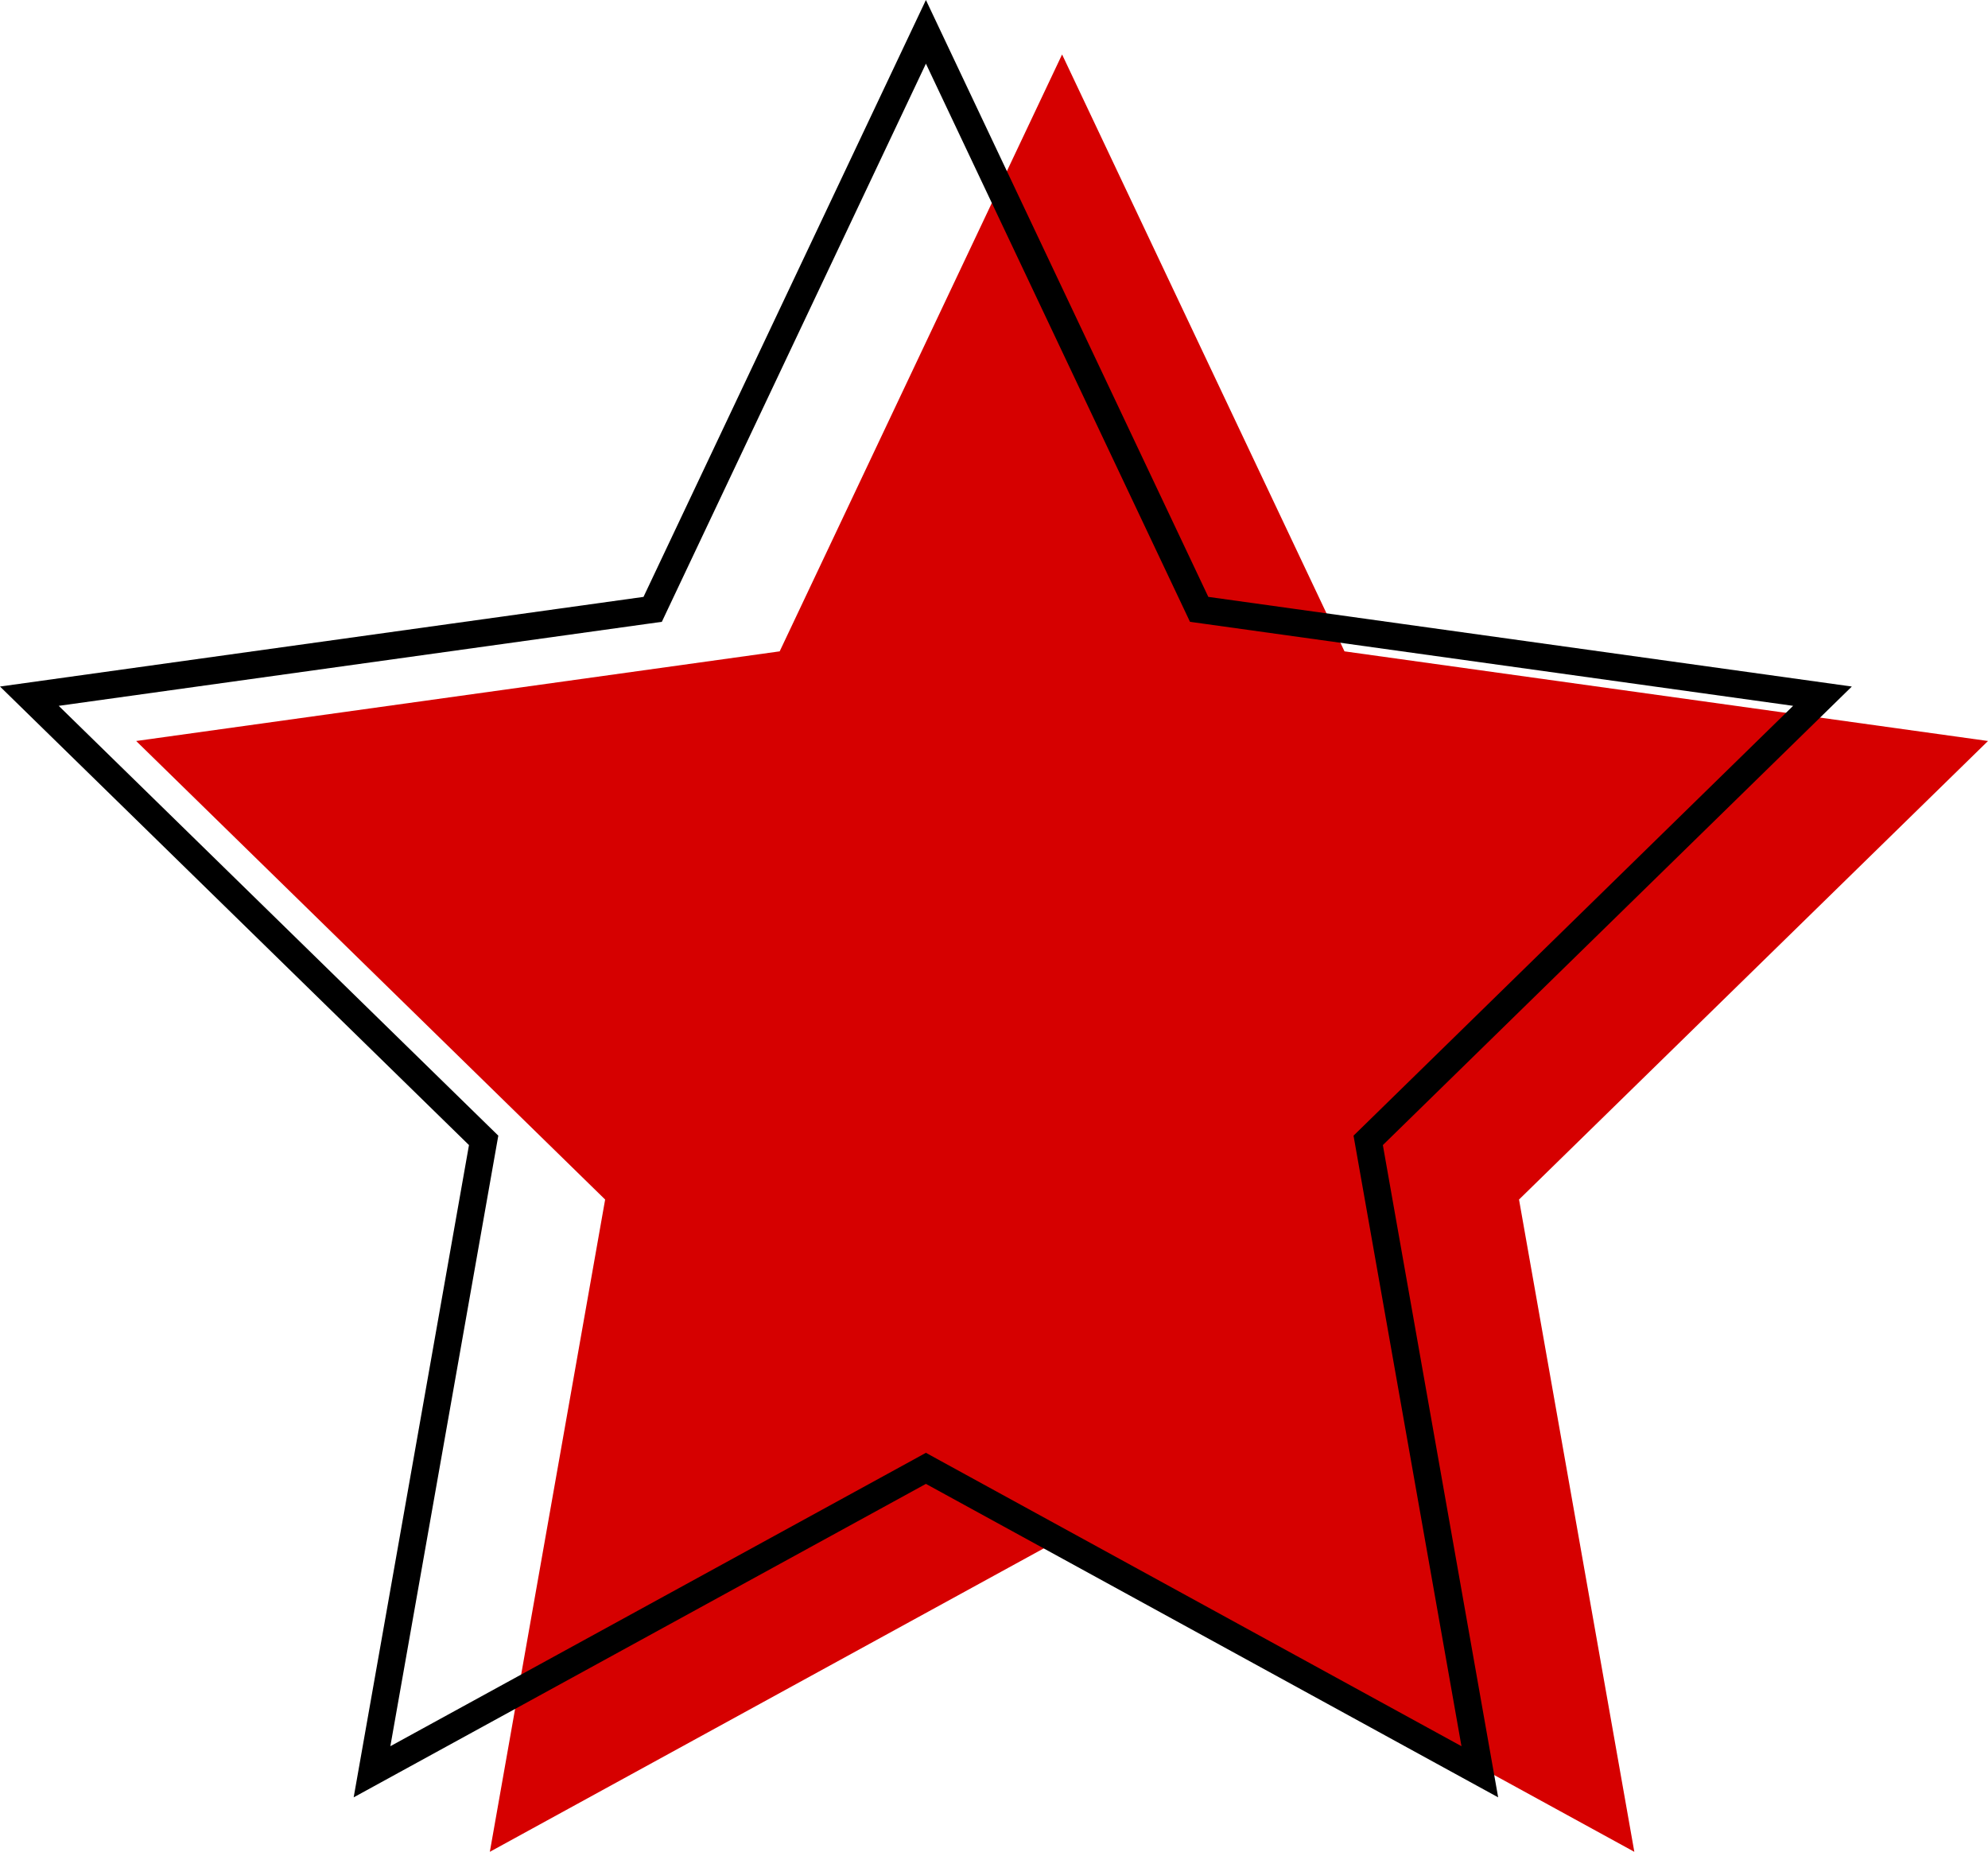 <svg xmlns="http://www.w3.org/2000/svg" width="73" height="68" viewBox="0 0 73 68">
  <g id="Group_17300" data-name="Group 17300" transform="translate(-1357.354 -733.055)">
    <path id="Polygon_19" data-name="Polygon 19" d="M34,0,44.37,21.918,68,25.21,50.779,42.048,55.013,66,34,54.489,12.987,66l4.234-23.952L0,25.21l23.63-3.292Z" transform="translate(1362.354 735.055)" fill="#d60000"/>
    <g id="Polygon_18" data-name="Polygon 18" transform="translate(1357.354 733.055)" fill="none">
      <path d="M34,0,44.37,21.918,68,25.21,50.779,42.048,55.013,66,34,54.489,12.987,66l4.234-23.952L0,25.21l23.63-3.292Z" stroke="none"/>
      <path d="M 34 2.338 L 24.534 22.345 L 24.303 22.834 L 23.768 22.908 L 2.156 25.919 L 17.92 41.333 L 18.298 41.702 L 18.206 42.222 L 14.334 64.122 L 33.52 53.612 L 34 53.348 L 34.48 53.612 L 53.666 64.122 L 49.794 42.222 L 49.702 41.702 L 50.08 41.333 L 65.844 25.919 L 44.232 22.908 L 43.697 22.834 L 43.466 22.345 L 34 2.338 M 34 0 L 44.37 21.918 L 68 25.21 L 50.779 42.048 L 55.013 66 L 34 54.489 L 12.987 66 L 17.221 42.048 L 0 25.21 L 23.63 21.918 L 34 0 Z" stroke="none" fill="#000"/>
    </g>
  </g>
</svg>
